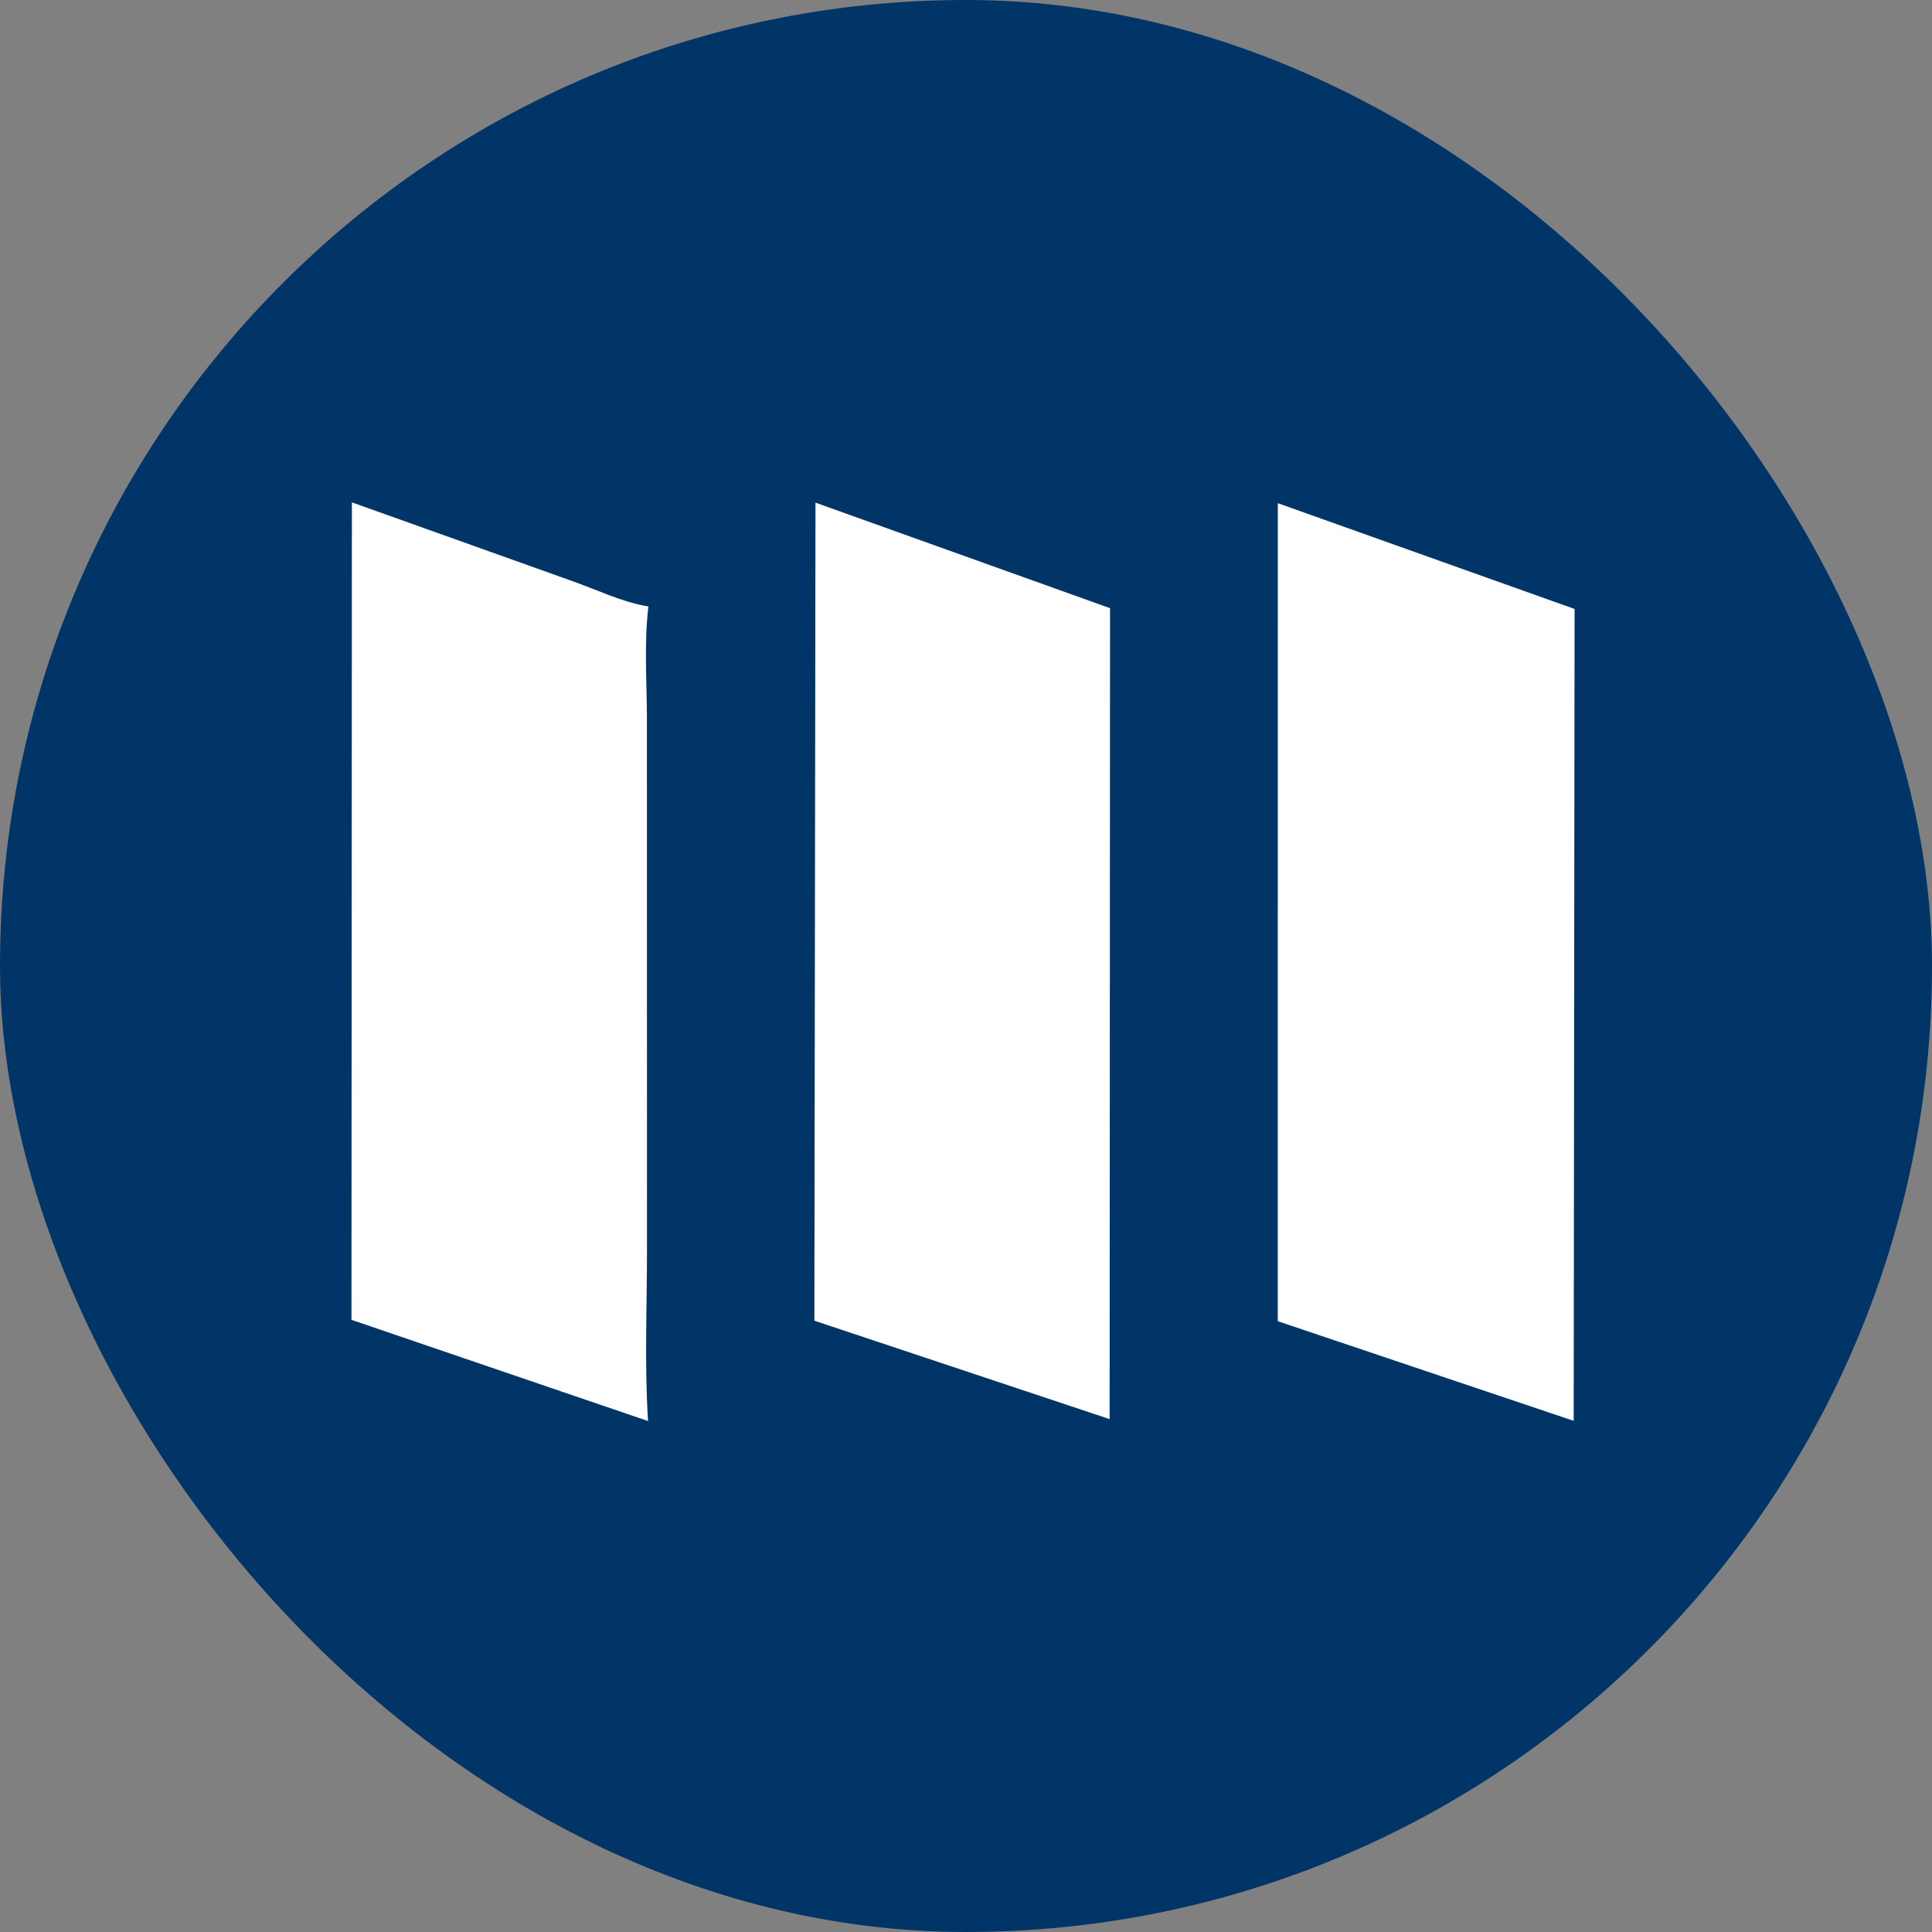 <svg width="100" height="100" viewBox="0 0 100 100" fill="none" xmlns="http://www.w3.org/2000/svg">
<rect x="0" y="0" width="100" height="100" fill="#808080" stroke="none"/>
<rect width="100" height="100" rx="50" fill="#013567"/>
<path d="M18.214 26.002L29.517 30.04C30.802 30.483 32.18 31.163 33.514 31.382L33.562 31.39C33.331 33.295 33.483 35.331 33.484 37.253L33.485 48.196L33.488 64.664C33.488 67.605 33.357 70.62 33.542 73.553L18.191 68.314L18.214 26.002Z" fill="white"/>
<path d="M42.209 26.017L57.456 31.479L57.434 73.453L42.152 68.36L42.209 26.017Z" fill="white"/>
<path d="M66.139 26.044L81.5 31.52L81.454 73.543L66.136 68.385L66.139 26.044Z" fill="white"/>
</svg>
